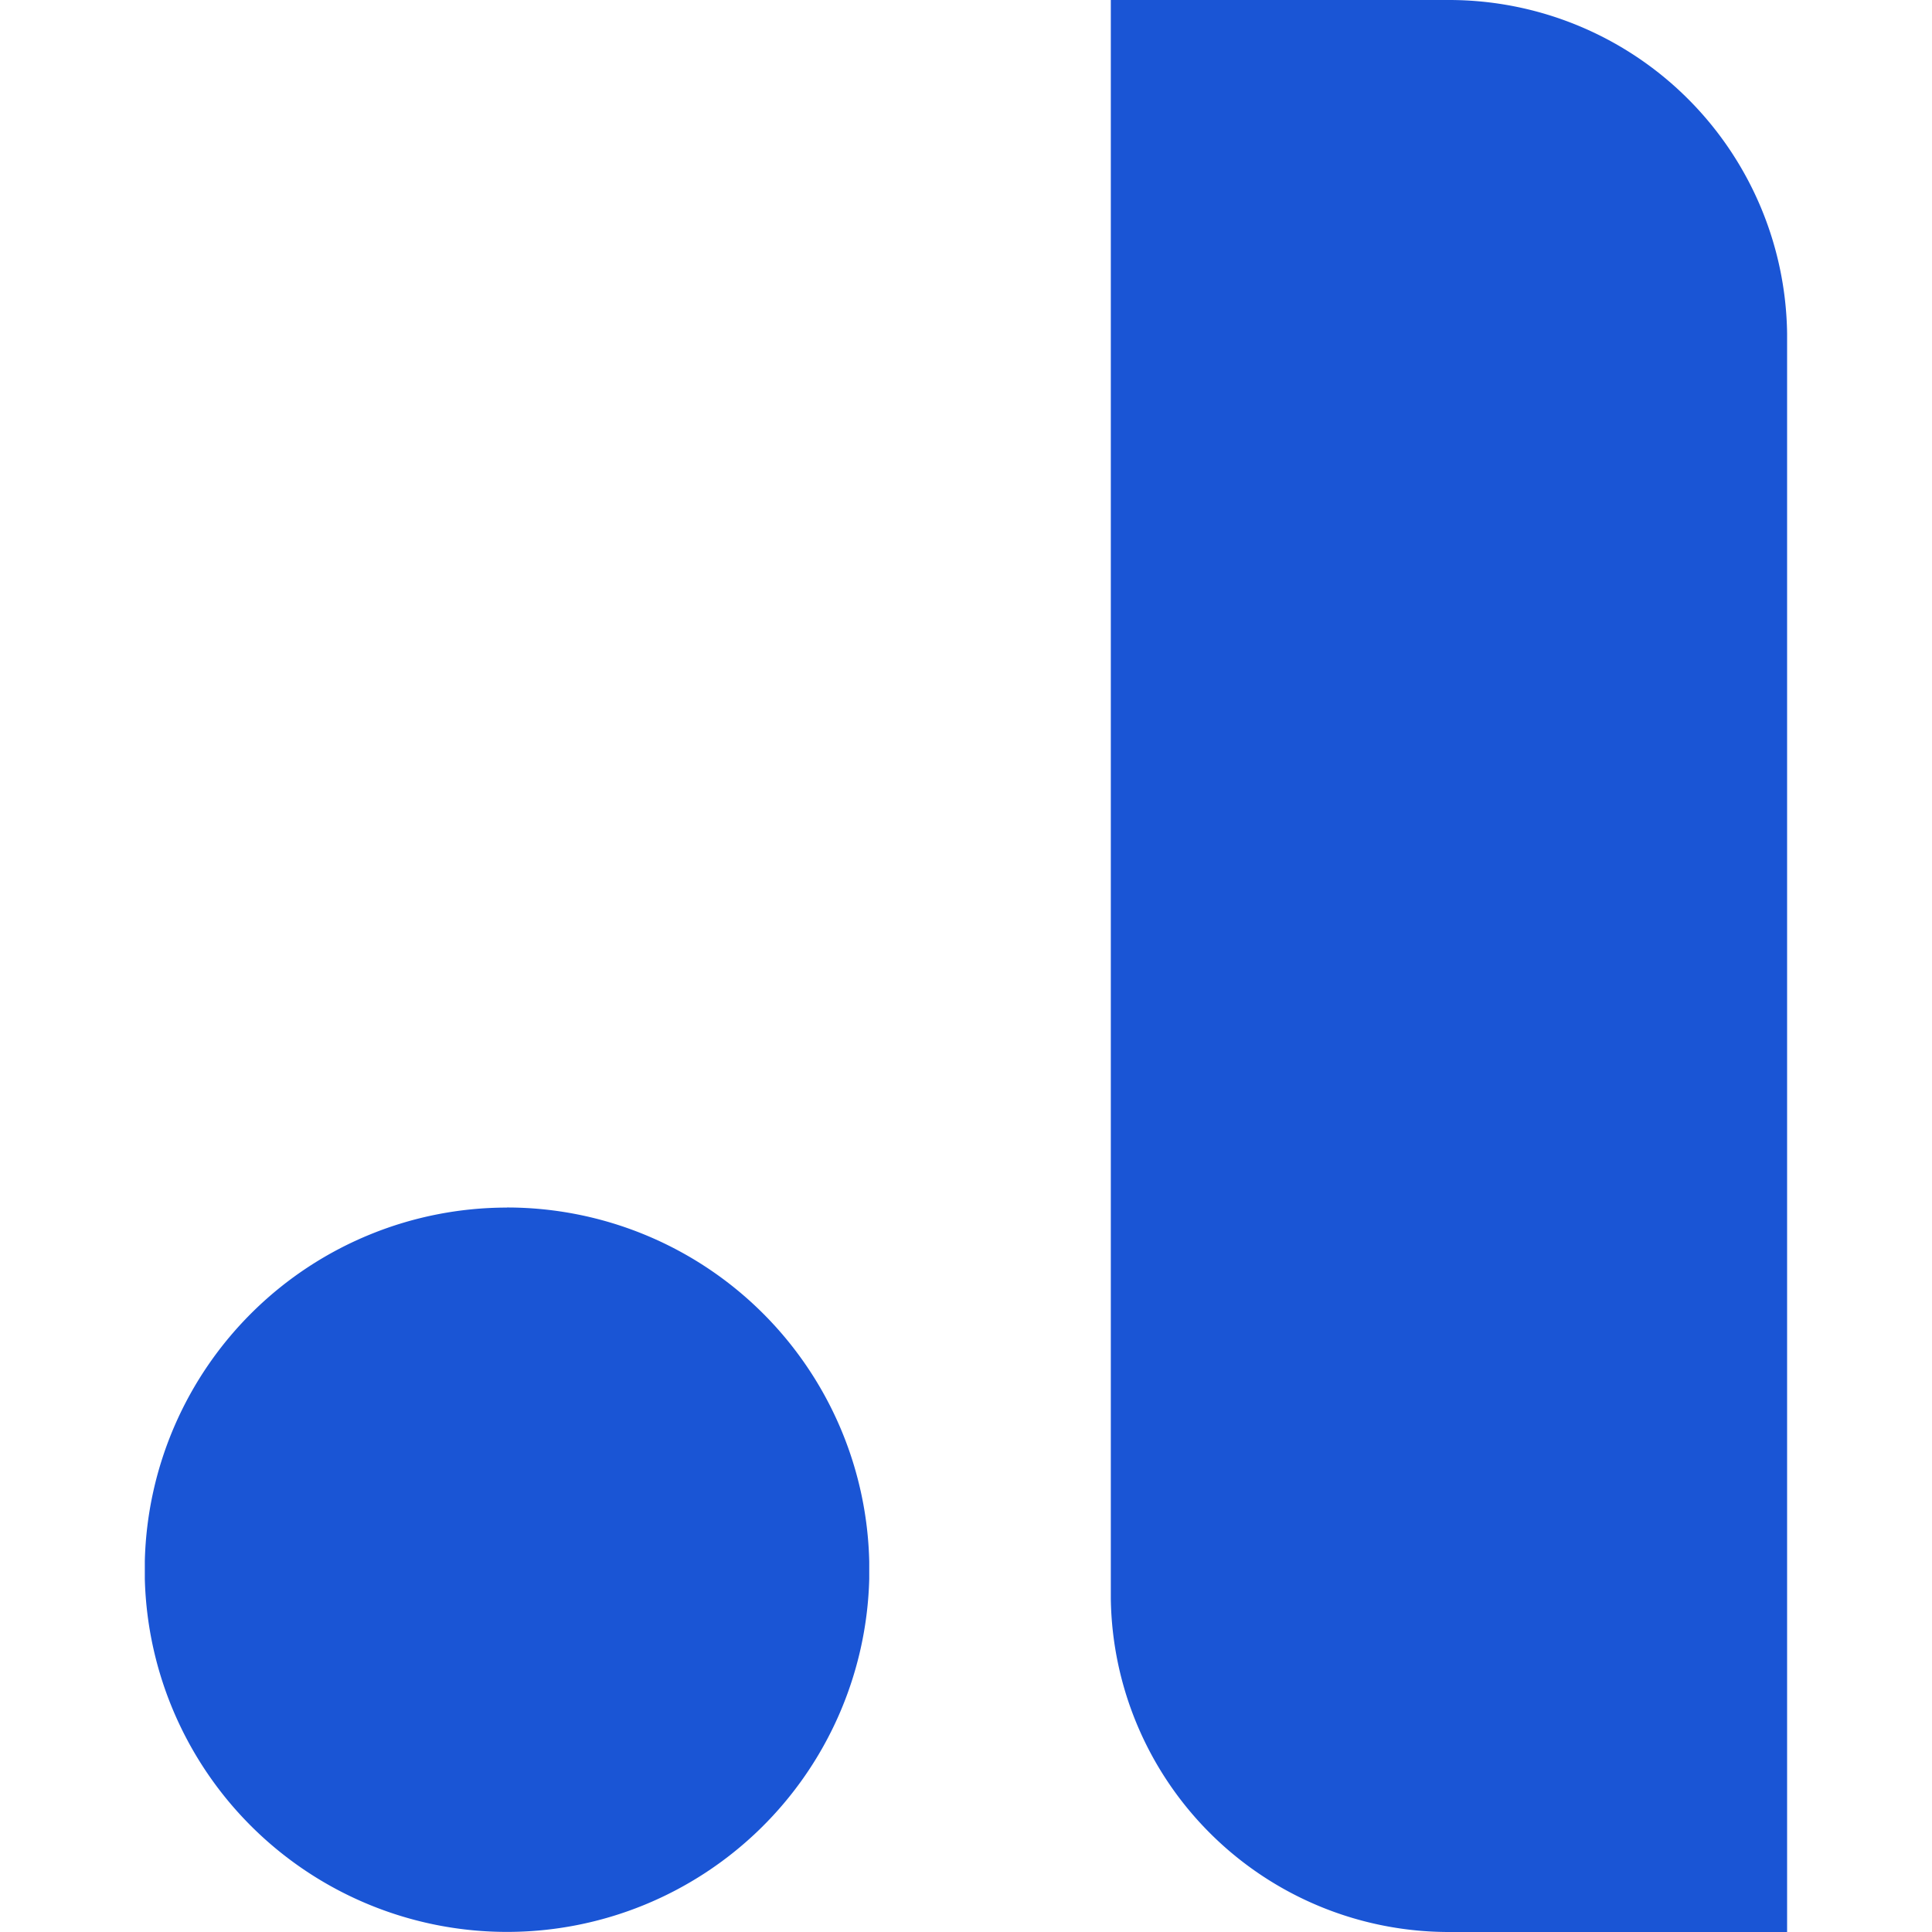 <svg role="img" width="32px" height="32px" viewBox="0 0 24 24" xmlns="http://www.w3.org/2000/svg"><title>Dunked</title><path fill="#1a55d5" d="M13.799 0v19.86A4.2 4.2 0 0018 24h4.2V4.141A4.2 4.2 0 0017.999 0H13.798zM6.298 15.001a4.501 4.501 0 00-4.499 4.391v.222a4.501 4.501 0 008.999 0v-.215a4.501 4.501 0 00-4.5-4.399z"/></svg>